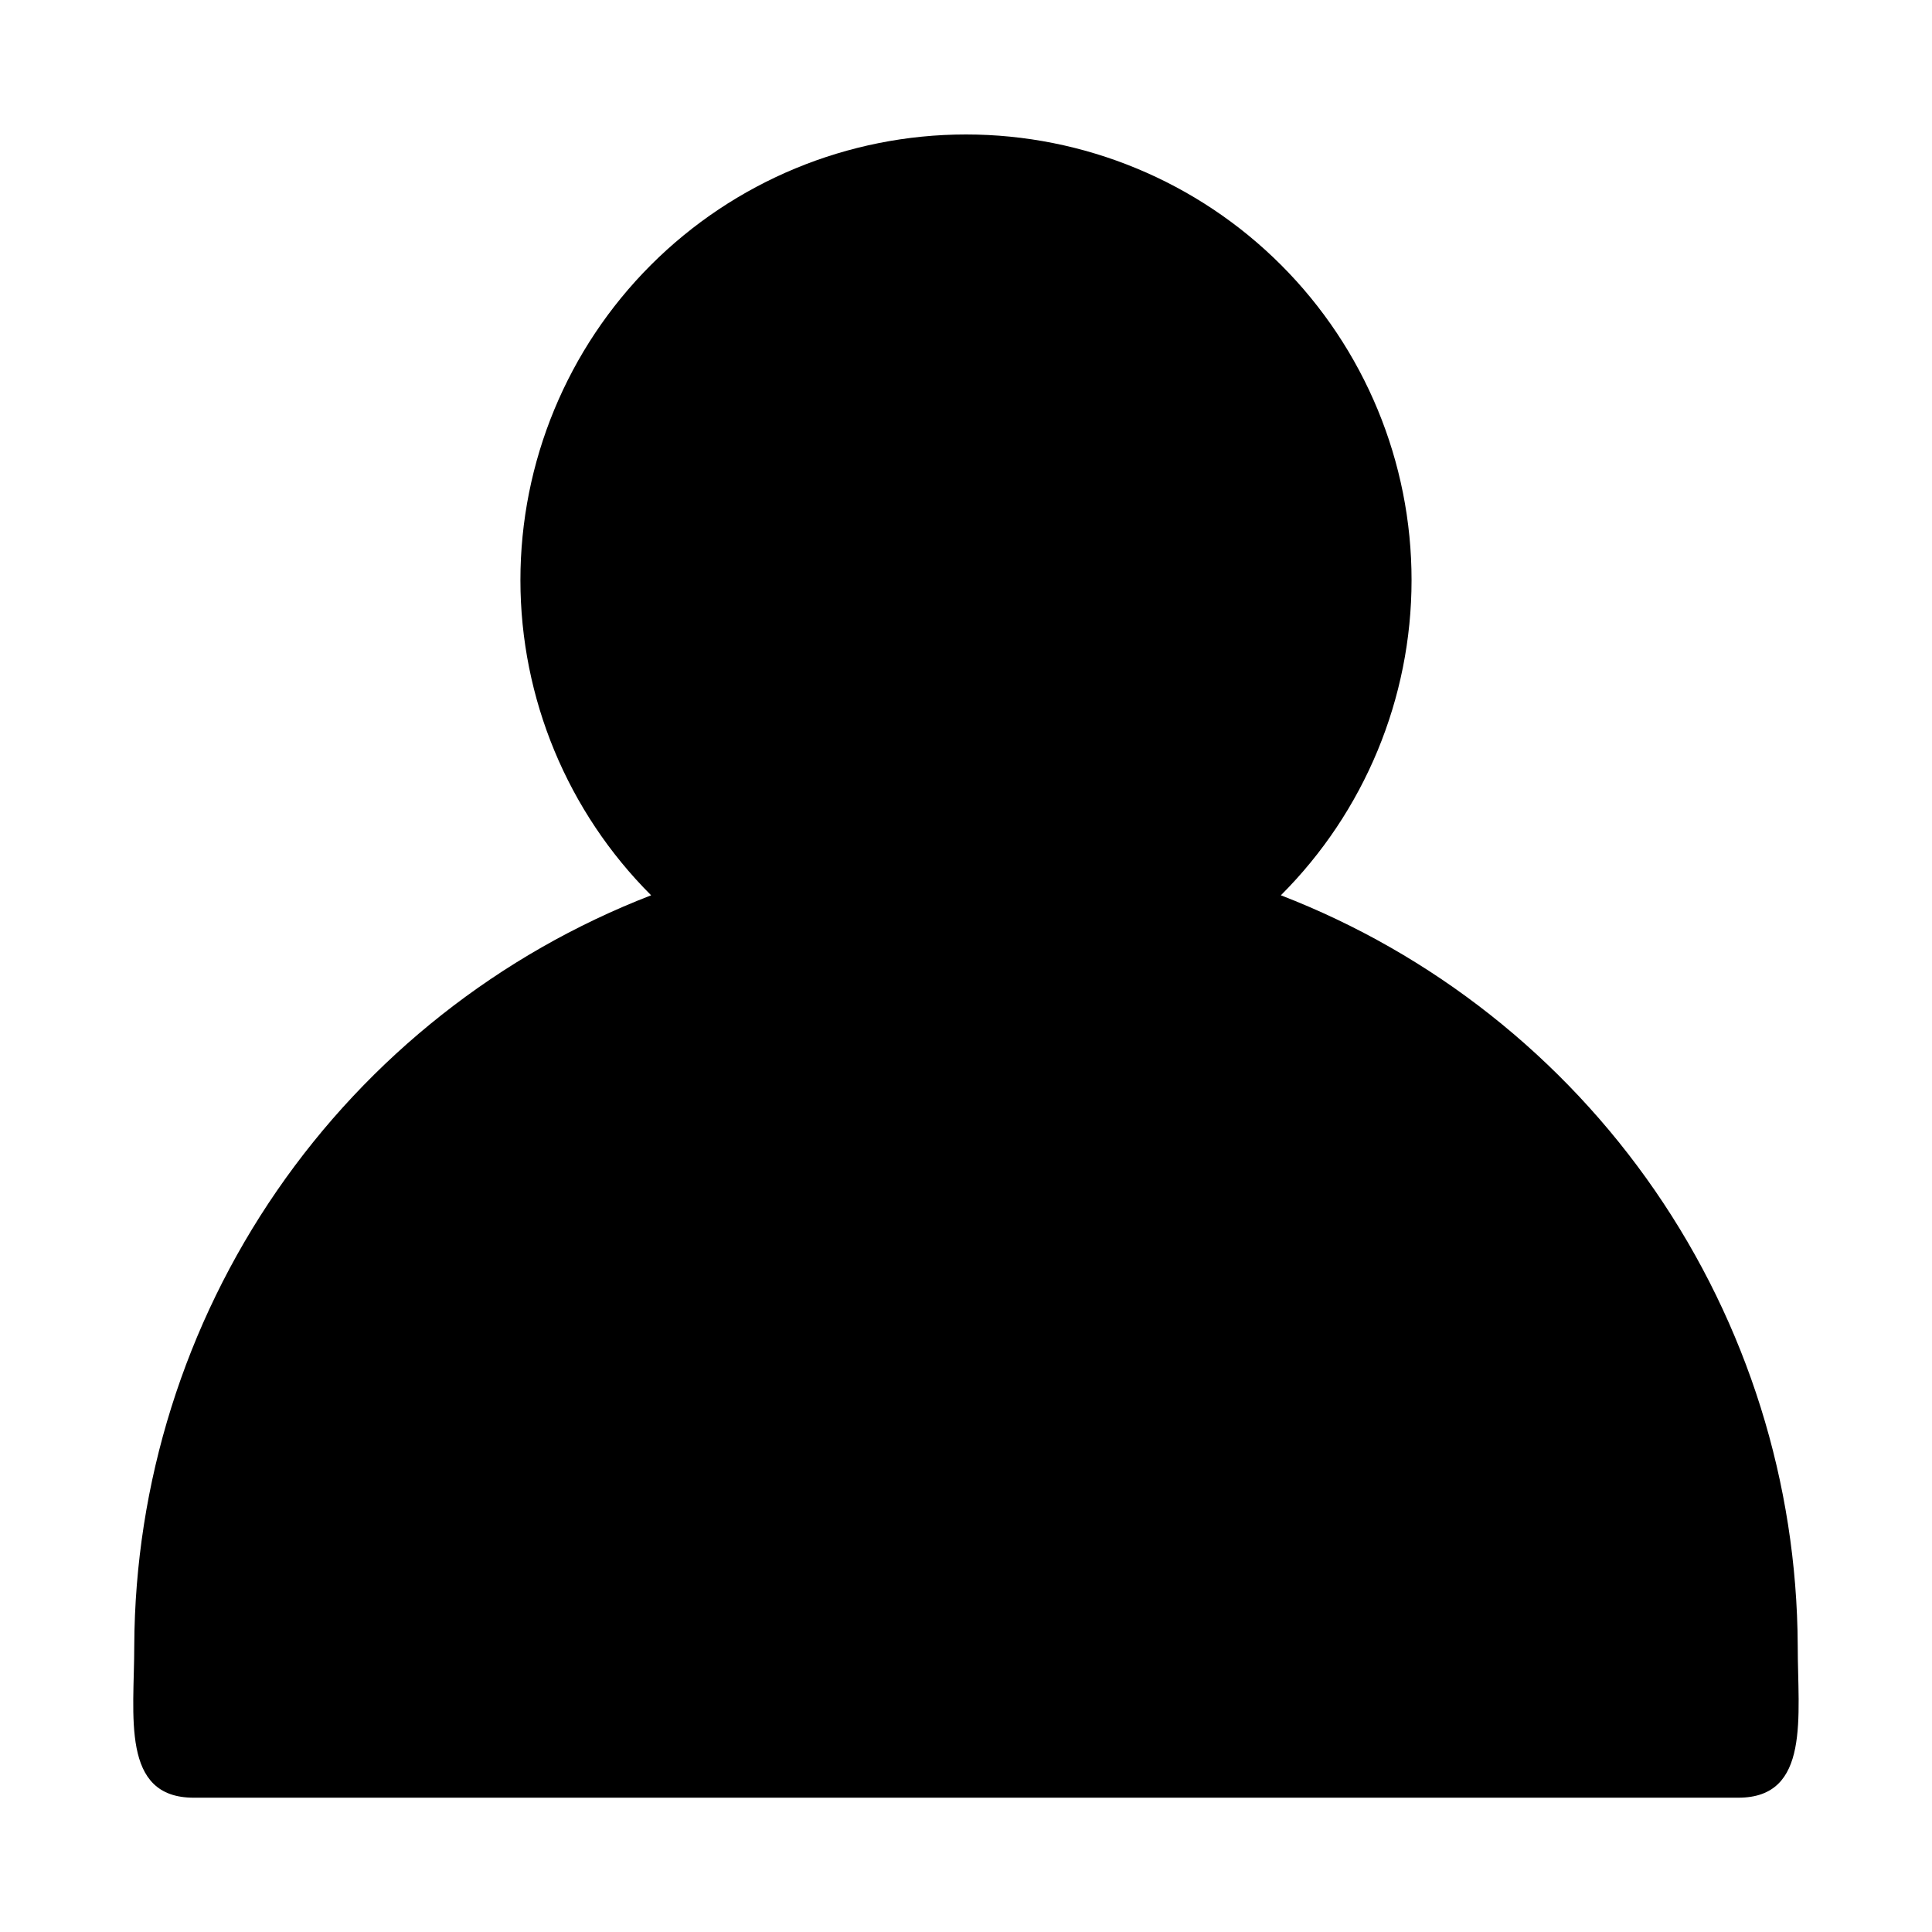 <?xml version="1.0" encoding="UTF-8"?>
<!-- Uploaded to: SVG Repo, www.svgrepo.com, Generator: SVG Repo Mixer Tools -->
<svg fill="#000000" width="800px" height="800px" version="1.1" viewBox="144 144 512 512" xmlns="http://www.w3.org/2000/svg">
 <path d="m483.44 381.26c22.164-22.137 34.625-52.172 34.637-83.496 0.016-31.328-12.422-61.371-34.566-83.527s-52.188-34.602-83.512-34.602c-31.328 0-61.367 12.445-83.516 34.602-22.145 22.156-34.578 52.199-34.566 83.527 0.012 31.324 12.473 61.359 34.637 83.496-40.172 15.539-74.727 42.824-99.16 78.293-24.434 35.473-37.613 77.484-37.812 120.55 0 18.578-3.621 40.305 15.742 40.305h409.35c19.207 0 15.742-21.57 15.742-40.305-0.199-43.07-13.375-85.082-37.809-120.55-24.434-35.469-58.992-62.754-99.164-78.293z"/>
</svg>